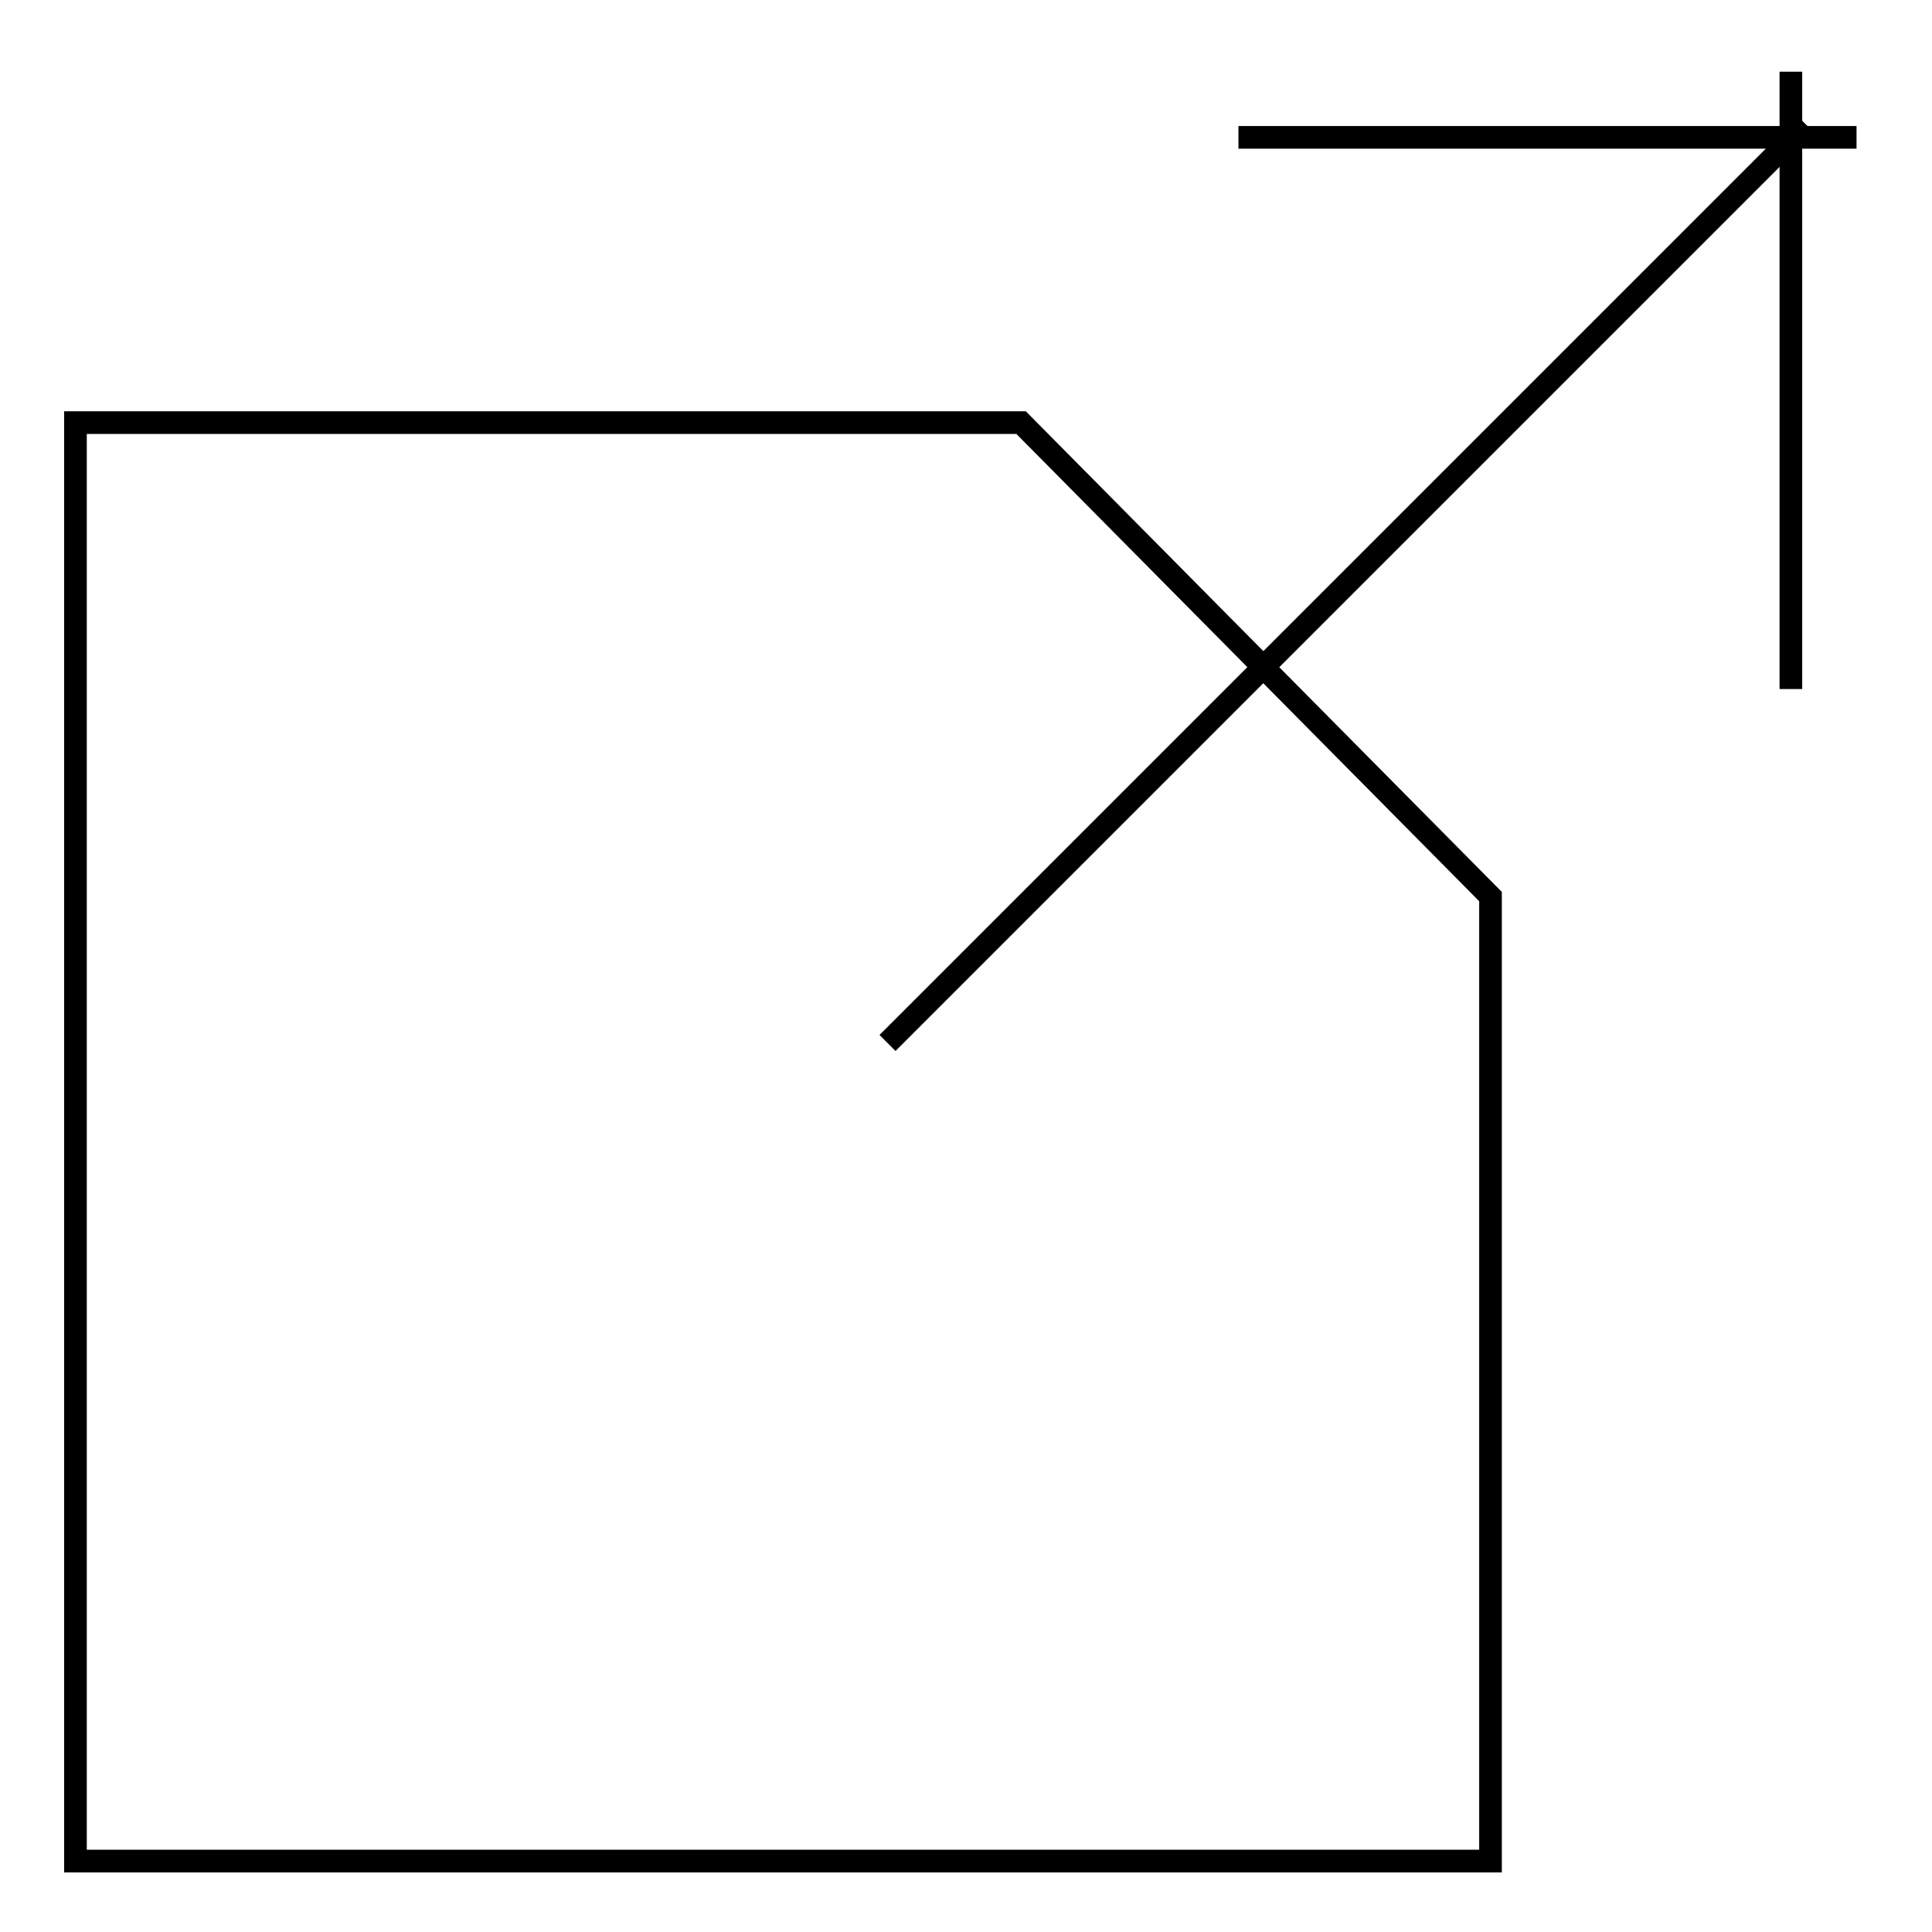 <?xml version="1.0" encoding="utf-8"?>
<!-- Svg Vector Icons : http://www.onlinewebfonts.com/icon -->
<!DOCTYPE svg PUBLIC "-//W3C//DTD SVG 1.1//EN" "http://www.w3.org/Graphics/SVG/1.1/DTD/svg11.dtd">
<svg version="1.1" xmlns="http://www.w3.org/2000/svg" xmlns:xlink="http://www.w3.org/1999/xlink" x="0px" y="0px" viewBox="0 0 256 256" enable-background="new 0 0 256 256" xml:space="preserve">
<g><g><path stroke-width="3" fill-opacity="0" stroke="#000000"  d="M239.3,16.5L117.6,138.2L239.3,16.5z"/><path stroke-width="3" fill-opacity="0" stroke="#000000"  d="M164.1,18.2H246H164.1z"/><path stroke-width="3" fill-opacity="0" stroke="#000000"  d="M237.3,91.3V9.5V91.3z"/><path stroke-width="3" fill-opacity="0" stroke="#000000"  d="M135.3,56H10v190.6h187.5V118.8L135.3,56z"/></g></g>
</svg>